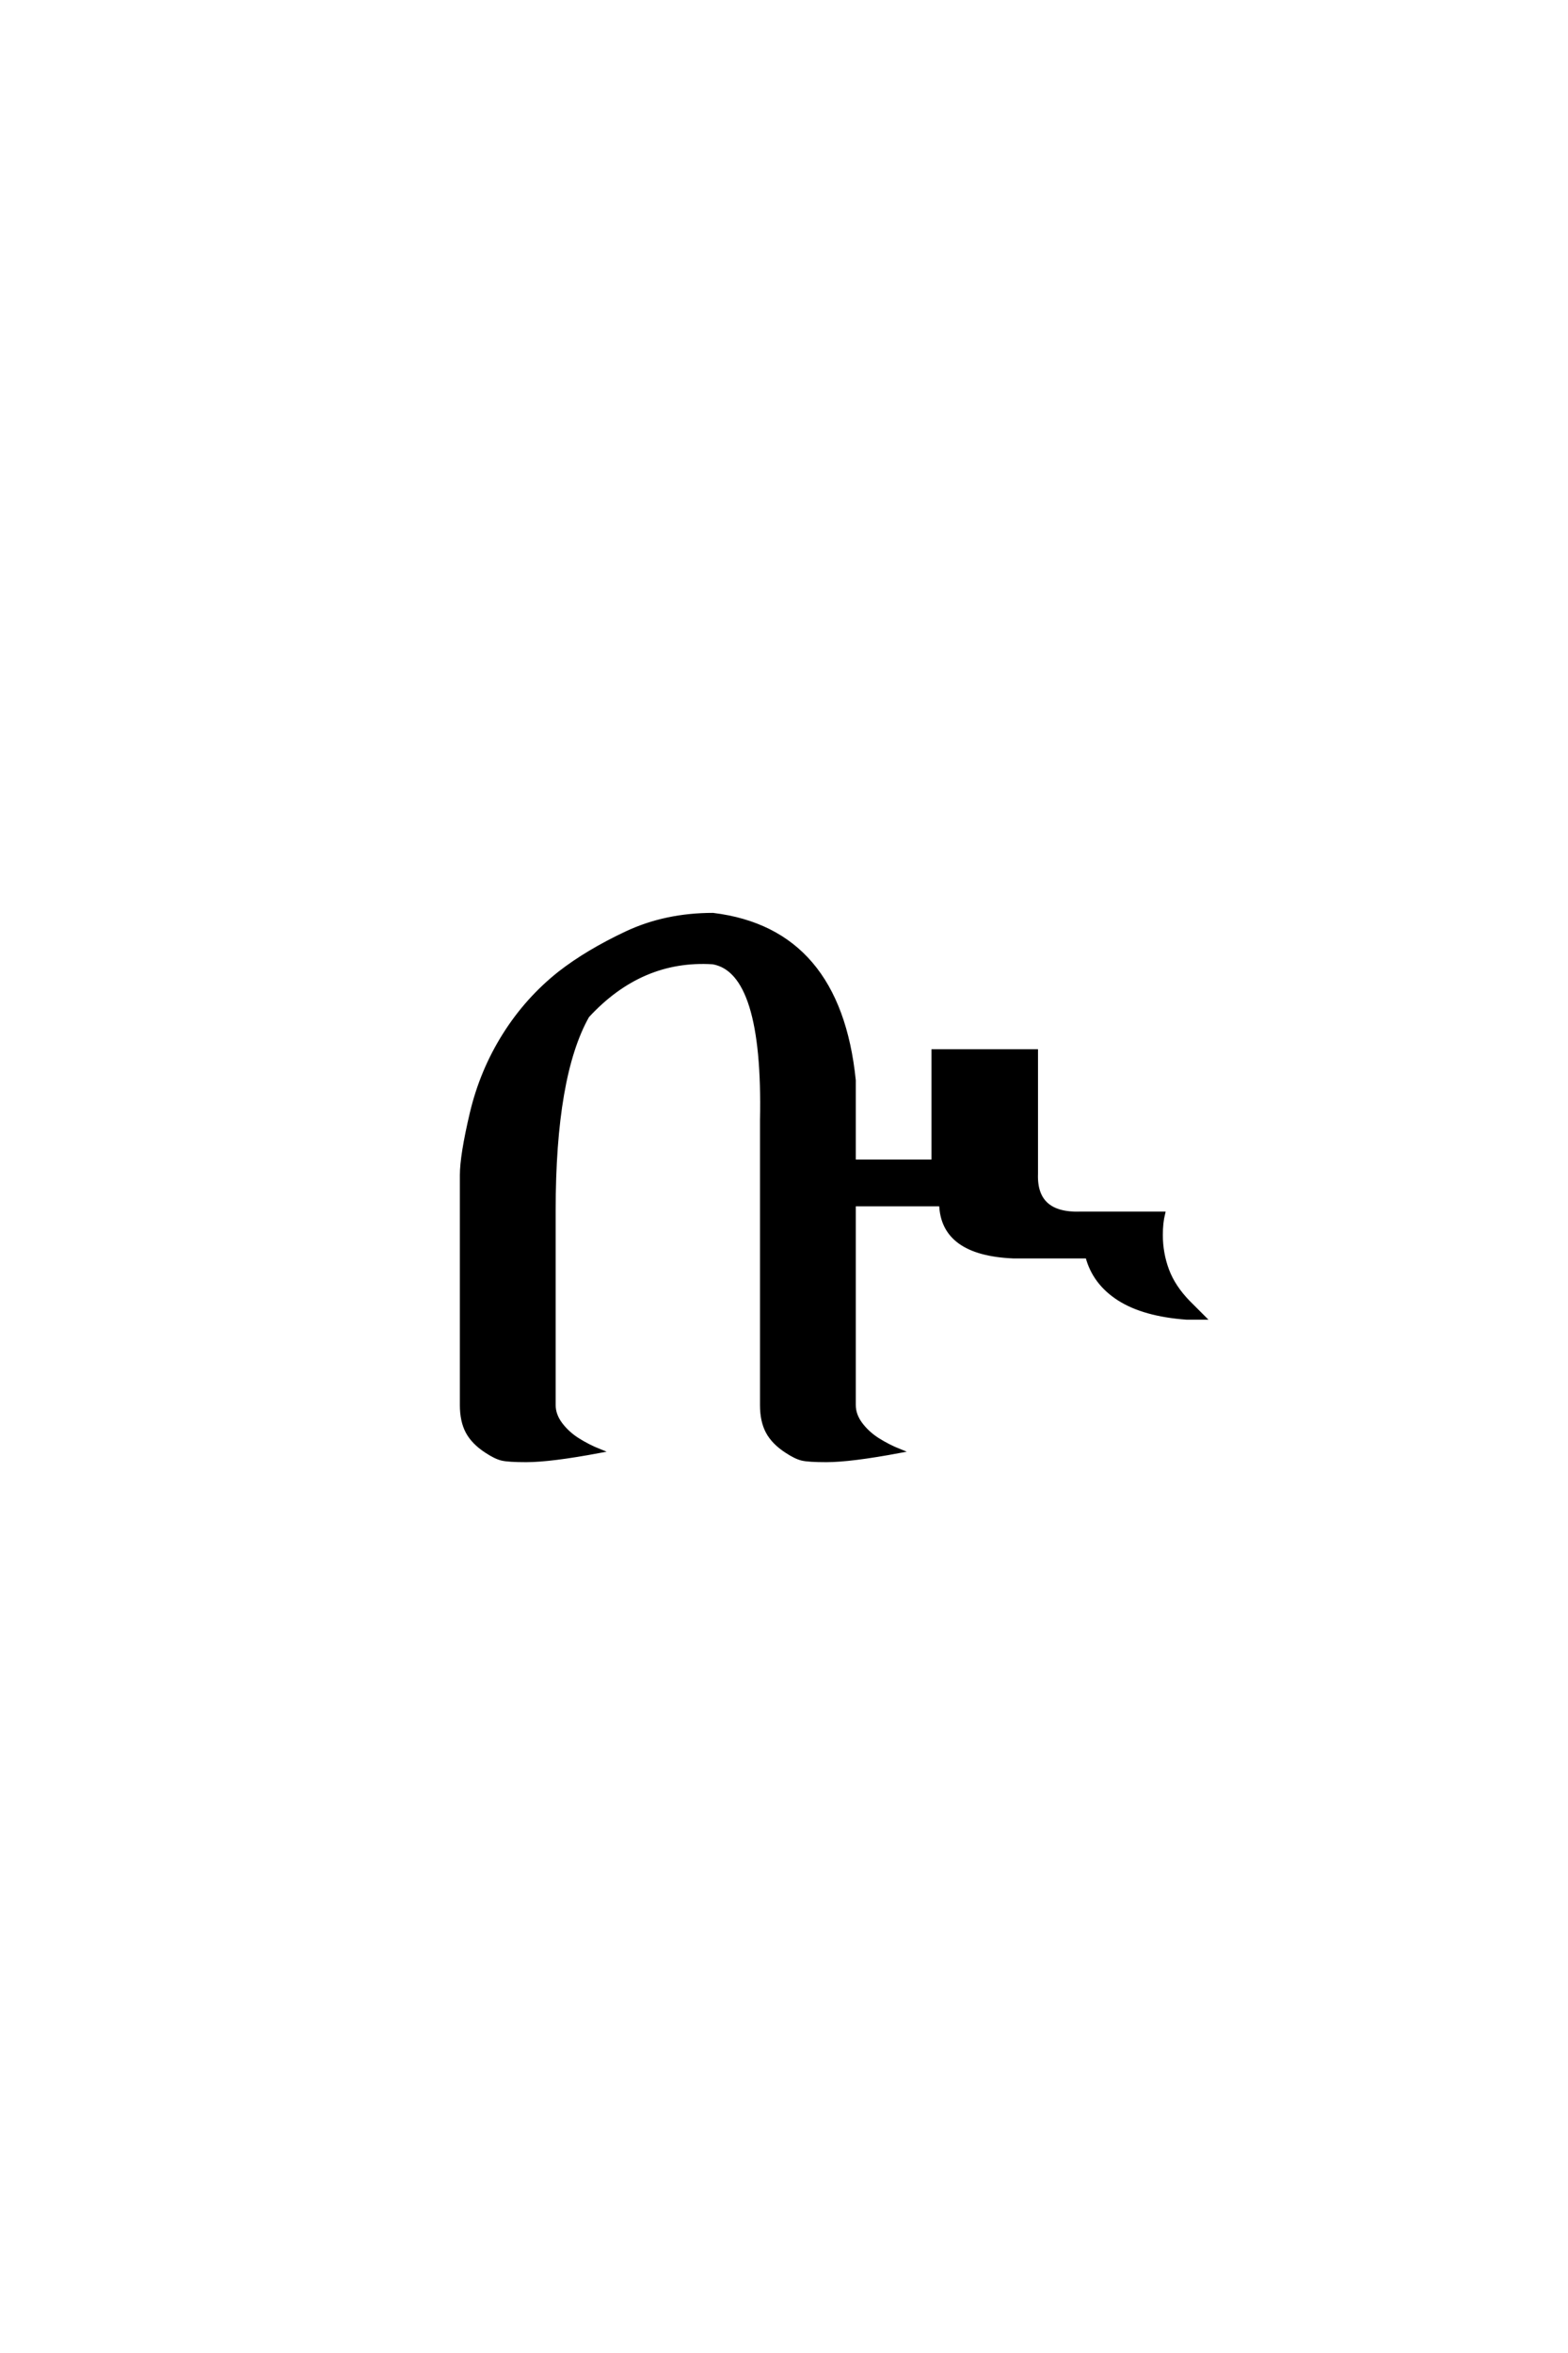 <?xml version='1.0' encoding='UTF-8'?>
<!DOCTYPE svg PUBLIC "-//W3C//DTD SVG 1.0//EN"
    "http://www.w3.org/TR/2001/REC-SVG-20010904/DTD/svg10.dtd">

<svg xmlns='http://www.w3.org/2000/svg' version='1.0'
     width='40.0' height='60.0'>

 <g transform='scale(0.1 -0.1) translate(110.0 -370.0)'>
  <path d='M24.219 -2.344
Q19.734 -2.344 18.062 -1.953
Q16.406 -1.562 14.062 0
Q10.75 2.156 9.281 4.891
Q7.812 7.625 7.812 11.719
L7.812 70.312
Q7.812 75.391 10.344 86.125
Q12.891 96.875 18.656 106.047
Q24.422 115.234 32.812 121.875
Q39.844 127.344 49.797 132.031
Q59.766 136.719 71.875 136.719
Q103.906 132.812 107.812 94.531
L107.812 73.828
L128.125 73.828
L128.125 101.953
L154.297 101.953
L154.297 70.703
Q153.906 60.156 165.625 60.547
L186.719 60.547
Q186.141 58.203 186.141 55.078
Q186.141 50.391 187.75 46.094
Q189.359 41.797 193.172 37.891
L197.078 33.984
L192.781 33.984
Q181.844 34.766 175.484 38.812
Q169.141 42.875 167.391 49.609
L148.438 49.609
Q130.469 50.391 130.078 62.891
L107.812 62.891
L107.812 11.719
Q107.812 9.188 109.562 6.844
Q111.328 4.5 113.969 2.828
Q116.609 1.172 119.531 0
Q107.031 -2.344 100.781 -2.344
Q96.297 -2.344 94.625 -1.953
Q92.969 -1.562 90.625 0
Q87.312 2.156 85.844 4.891
Q84.375 7.625 84.375 11.719
L84.375 84.375
Q85.156 122.266 71.875 124.609
Q53.516 125.781 39.844 110.938
Q31.25 95.703 31.25 61.328
L31.25 11.719
Q31.25 9.188 33 6.844
Q34.766 4.5 37.406 2.828
Q40.047 1.172 42.969 0
Q30.469 -2.344 24.219 -2.344
'
        style='fill: #000000; stroke: #000000'/>

 </g>
</svg>
